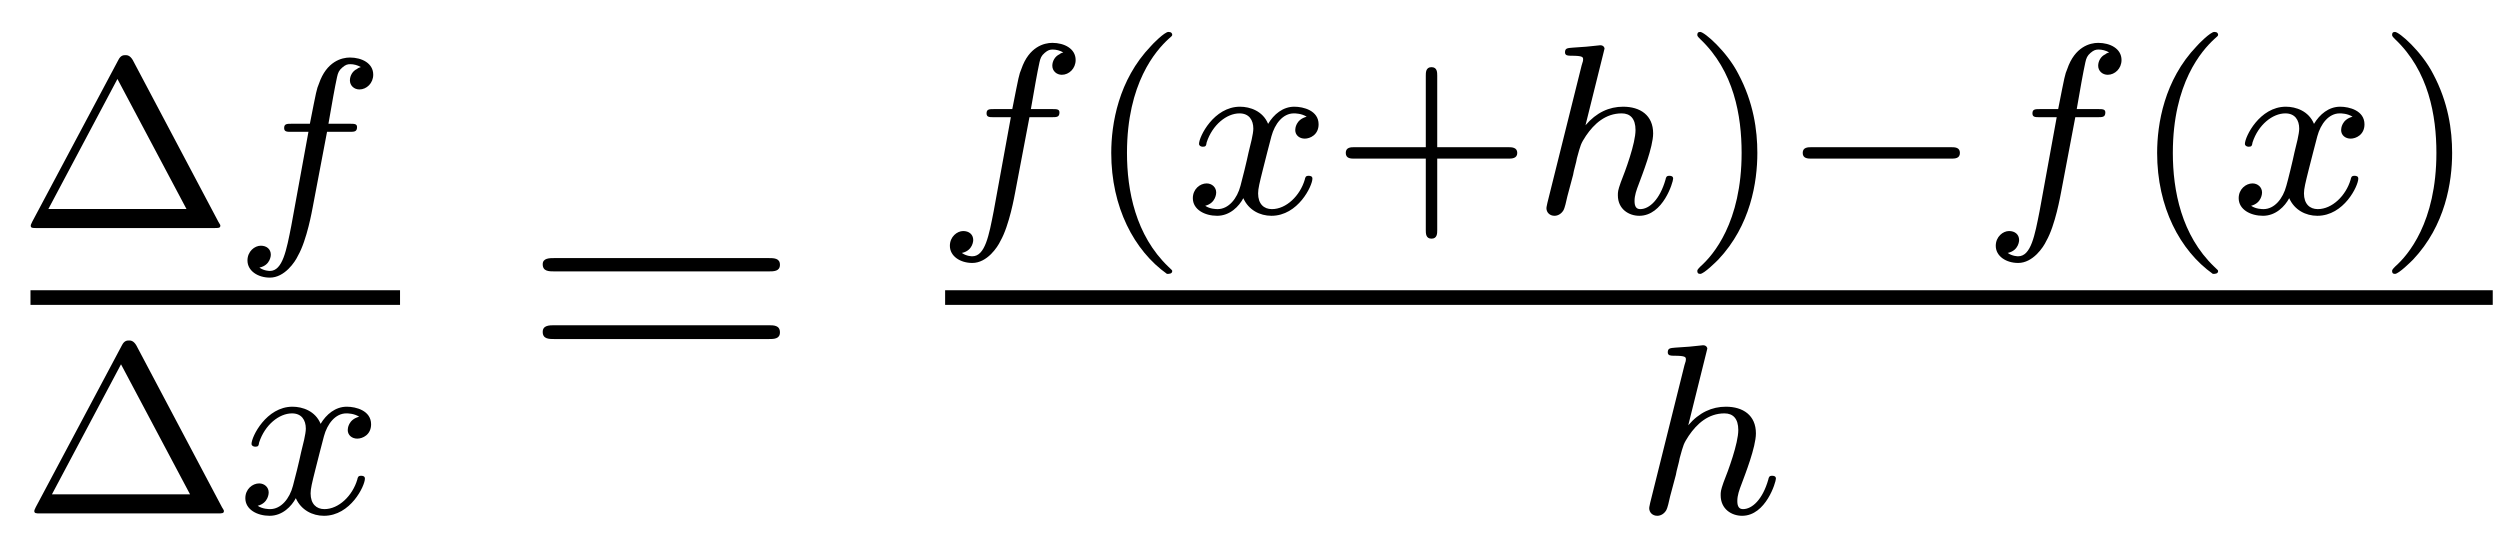 <?xml version='1.0'?>
<!-- This file was generated by dvisvgm 1.9.2 -->
<svg height='18pt' version='1.1' viewBox='0 -18 82 18' width='82pt' xmlns='http://www.w3.org/2000/svg' xmlns:xlink='http://www.w3.org/1999/xlink'>
<g id='page1'>
<g transform='matrix(1 0 0 1 -129 649)'>
<path d='M133.352 -665.035C133.258 -665.191 133.164 -665.191 133.117 -665.191C133.055 -665.191 132.961 -665.191 132.883 -665.035L130.055 -659.723C130.008 -659.629 130.008 -659.613 130.008 -659.598C130.008 -659.52 130.07 -659.52 130.195 -659.52H136.023C136.164 -659.52 136.227 -659.52 136.227 -659.598C136.227 -659.613 136.227 -659.629 136.164 -659.723L133.352 -665.035ZM132.852 -664.41L135.117 -660.144H130.586L132.852 -664.41ZM136.68 -659.52' fill-rule='evenodd'/>
<path d='M139.727 -662.676H140.461C140.617 -662.676 140.711 -662.676 140.711 -662.832C140.711 -662.941 140.617 -662.941 140.477 -662.941H139.773C139.898 -663.66 139.977 -664.113 140.055 -664.473C140.086 -664.613 140.117 -664.691 140.227 -664.785C140.336 -664.879 140.398 -664.895 140.492 -664.895C140.602 -664.895 140.727 -664.863 140.836 -664.801C140.789 -664.785 140.742 -664.77 140.711 -664.738C140.57 -664.676 140.477 -664.52 140.477 -664.363C140.477 -664.191 140.617 -664.066 140.789 -664.066C141.023 -664.066 141.242 -664.269 141.242 -664.551C141.242 -664.926 140.867 -665.113 140.477 -665.113C140.211 -665.113 139.711 -664.988 139.461 -664.254C139.383 -664.066 139.383 -664.051 139.164 -662.941H138.57C138.414 -662.941 138.32 -662.941 138.32 -662.801C138.32 -662.676 138.414 -662.676 138.555 -662.676H139.117L138.555 -659.598C138.398 -658.801 138.273 -658.113 137.852 -658.113C137.836 -658.113 137.664 -658.113 137.508 -658.223C137.883 -658.301 137.883 -658.644 137.883 -658.644C137.883 -658.832 137.742 -658.941 137.555 -658.941C137.352 -658.941 137.117 -658.754 137.117 -658.457C137.117 -658.113 137.461 -657.894 137.852 -657.894C138.336 -657.894 138.68 -658.41 138.773 -658.613C139.07 -659.129 139.242 -660.129 139.258 -660.207L139.727 -662.676ZM140.758 -659.52' fill-rule='evenodd'/>
<path d='M130 -657H142.121V-657.48H130'/>
<path d='M133.469 -655.676C133.375 -655.832 133.281 -655.832 133.234 -655.832C133.172 -655.832 133.078 -655.832 133 -655.676L130.172 -650.363C130.125 -650.27 130.125 -650.254 130.125 -650.238C130.125 -650.16 130.188 -650.16 130.313 -650.16H136.141C136.281 -650.16 136.344 -650.16 136.344 -650.238C136.344 -650.254 136.344 -650.27 136.281 -650.363L133.469 -655.676ZM132.969 -655.051L135.234 -650.785H130.703L132.969 -655.051ZM136.797 -650.16' fill-rule='evenodd'/>
<path d='M140.781 -653.332C140.422 -653.238 140.406 -652.941 140.406 -652.895C140.406 -652.723 140.547 -652.613 140.719 -652.613C140.891 -652.613 141.172 -652.738 141.172 -653.082C141.172 -653.535 140.672 -653.66 140.375 -653.66C140 -653.66 139.703 -653.41 139.516 -653.098C139.344 -653.52 138.922 -653.66 138.594 -653.66C137.734 -653.66 137.25 -652.676 137.25 -652.441C137.25 -652.379 137.313 -652.348 137.375 -652.348C137.469 -652.348 137.484 -652.379 137.5 -652.488C137.688 -653.066 138.156 -653.441 138.578 -653.441C138.891 -653.441 139.031 -653.223 139.031 -652.941C139.031 -652.77 138.938 -652.41 138.875 -652.16C138.828 -651.926 138.656 -651.223 138.609 -651.066C138.5 -650.645 138.219 -650.301 137.859 -650.301C137.828 -650.301 137.609 -650.301 137.453 -650.41C137.813 -650.504 137.813 -650.832 137.813 -650.848C137.813 -651.02 137.672 -651.144 137.5 -651.144C137.281 -651.144 137.047 -650.957 137.047 -650.66C137.047 -650.285 137.438 -650.082 137.844 -650.082C138.266 -650.082 138.563 -650.394 138.703 -650.66C138.875 -650.27 139.25 -650.082 139.625 -650.082C140.5 -650.082 140.969 -651.066 140.969 -651.301C140.969 -651.379 140.906 -651.395 140.844 -651.395C140.75 -651.395 140.734 -651.348 140.719 -651.27C140.562 -650.738 140.109 -650.301 139.641 -650.301C139.375 -650.301 139.188 -650.473 139.188 -650.816C139.188 -650.973 139.234 -651.16 139.344 -651.598C139.406 -651.832 139.578 -652.535 139.625 -652.691C139.734 -653.098 140 -653.441 140.359 -653.441C140.406 -653.441 140.609 -653.441 140.781 -653.332ZM141.594 -650.16' fill-rule='evenodd'/>
<path d='M154.207 -658.098C154.379 -658.098 154.582 -658.098 154.582 -658.316C154.582 -658.535 154.379 -658.535 154.207 -658.535H147.191C147.02 -658.535 146.801 -658.535 146.801 -658.332C146.801 -658.098 147.004 -658.098 147.191 -658.098H154.207ZM154.207 -655.879C154.379 -655.879 154.582 -655.879 154.582 -656.098C154.582 -656.332 154.379 -656.332 154.207 -656.332H147.191C147.02 -656.332 146.801 -656.332 146.801 -656.113C146.801 -655.879 147.004 -655.879 147.191 -655.879H154.207ZM155.277 -654.238' fill-rule='evenodd'/>
<path d='M162.766 -663.156H163.5C163.656 -663.156 163.75 -663.156 163.75 -663.312C163.75 -663.422 163.656 -663.422 163.516 -663.422H162.813C162.938 -664.141 163.016 -664.594 163.094 -664.953C163.125 -665.094 163.156 -665.172 163.266 -665.266C163.375 -665.359 163.437 -665.375 163.531 -665.375C163.641 -665.375 163.766 -665.344 163.875 -665.281C163.828 -665.266 163.781 -665.25 163.75 -665.219C163.609 -665.156 163.516 -665 163.516 -664.844C163.516 -664.672 163.656 -664.547 163.828 -664.547C164.063 -664.547 164.281 -664.75 164.281 -665.031C164.281 -665.406 163.906 -665.594 163.516 -665.594C163.25 -665.594 162.75 -665.469 162.5 -664.734C162.422 -664.547 162.422 -664.531 162.203 -663.422H161.609C161.453 -663.422 161.359 -663.422 161.359 -663.281C161.359 -663.156 161.453 -663.156 161.594 -663.156H162.156L161.594 -660.078C161.438 -659.281 161.313 -658.594 160.891 -658.594C160.875 -658.594 160.703 -658.594 160.547 -658.703C160.922 -658.781 160.922 -659.125 160.922 -659.125C160.922 -659.313 160.781 -659.422 160.594 -659.422C160.391 -659.422 160.156 -659.234 160.156 -658.938C160.156 -658.594 160.5 -658.375 160.891 -658.375C161.375 -658.375 161.719 -658.891 161.813 -659.094C162.109 -659.609 162.281 -660.609 162.297 -660.687L162.766 -663.156ZM163.797 -660' fill-rule='evenodd'/>
<path d='M167.277 -658.016C167.34 -658.016 167.449 -658.016 167.449 -658.109C167.449 -658.141 167.434 -658.141 167.324 -658.25C166.246 -659.281 165.965 -660.75 165.965 -661.984C165.965 -664.281 166.918 -665.344 167.324 -665.719C167.434 -665.812 167.449 -665.828 167.449 -665.859C167.449 -665.906 167.418 -665.953 167.324 -665.953C167.199 -665.953 166.809 -665.562 166.746 -665.484C165.684 -664.375 165.449 -662.937 165.449 -661.984C165.449 -660.203 166.199 -658.781 167.277 -658.016ZM167.875 -660' fill-rule='evenodd'/>
<path d='M171.859 -663.172C171.5 -663.078 171.484 -662.781 171.484 -662.734C171.484 -662.562 171.625 -662.453 171.797 -662.453C171.969 -662.453 172.25 -662.578 172.25 -662.922C172.25 -663.375 171.75 -663.5 171.453 -663.5C171.078 -663.5 170.781 -663.25 170.594 -662.937C170.422 -663.359 170 -663.5 169.672 -663.5C168.813 -663.5 168.328 -662.516 168.328 -662.281C168.328 -662.219 168.391 -662.187 168.453 -662.187C168.547 -662.187 168.563 -662.219 168.578 -662.328C168.766 -662.906 169.234 -663.281 169.656 -663.281C169.969 -663.281 170.109 -663.063 170.109 -662.781C170.109 -662.609 170.016 -662.25 169.953 -662C169.906 -661.766 169.734 -661.062 169.688 -660.906C169.578 -660.484 169.297 -660.141 168.938 -660.141C168.906 -660.141 168.687 -660.141 168.531 -660.25C168.891 -660.344 168.891 -660.672 168.891 -660.687C168.891 -660.859 168.75 -660.984 168.578 -660.984C168.359 -660.984 168.125 -660.797 168.125 -660.5C168.125 -660.125 168.516 -659.922 168.922 -659.922C169.344 -659.922 169.641 -660.234 169.781 -660.5C169.953 -660.109 170.328 -659.922 170.703 -659.922C171.578 -659.922 172.047 -660.906 172.047 -661.141C172.047 -661.219 171.984 -661.234 171.922 -661.234C171.828 -661.234 171.813 -661.188 171.797 -661.109C171.641 -660.578 171.188 -660.141 170.719 -660.141C170.453 -660.141 170.266 -660.312 170.266 -660.656C170.266 -660.813 170.313 -661 170.422 -661.437C170.484 -661.672 170.656 -662.375 170.703 -662.531C170.813 -662.937 171.078 -663.281 171.438 -663.281C171.484 -663.281 171.687 -663.281 171.859 -663.172ZM172.672 -660' fill-rule='evenodd'/>
<path d='M176.141 -661.797H178.469C178.578 -661.797 178.766 -661.797 178.766 -661.984C178.766 -662.172 178.578 -662.172 178.469 -662.172H176.141V-664.516C176.141 -664.625 176.141 -664.797 175.953 -664.797C175.766 -664.797 175.766 -664.625 175.766 -664.516V-662.172H173.422C173.313 -662.172 173.141 -662.172 173.141 -661.984C173.141 -661.797 173.313 -661.797 173.422 -661.797H175.766V-659.453C175.766 -659.344 175.766 -659.172 175.953 -659.172C176.141 -659.172 176.141 -659.344 176.141 -659.453V-661.797ZM179.27 -660' fill-rule='evenodd'/>
<path d='M181.598 -665.281C181.598 -665.297 181.629 -665.391 181.629 -665.406C181.629 -665.437 181.598 -665.516 181.488 -665.516C181.457 -665.516 181.223 -665.484 181.035 -665.469L180.582 -665.437C180.41 -665.422 180.332 -665.422 180.332 -665.281C180.332 -665.172 180.441 -665.172 180.535 -665.172C180.926 -665.172 180.926 -665.125 180.926 -665.047C180.926 -665.016 180.926 -665 180.879 -664.859L179.754 -660.344C179.723 -660.219 179.723 -660.172 179.723 -660.172C179.723 -660.031 179.832 -659.922 179.988 -659.922C180.113 -659.922 180.223 -660 180.285 -660.109C180.316 -660.156 180.379 -660.406 180.41 -660.562L180.598 -661.266C180.613 -661.391 180.707 -661.687 180.723 -661.812C180.848 -662.266 180.848 -662.281 181.02 -662.547C181.285 -662.937 181.66 -663.281 182.191 -663.281C182.473 -663.281 182.645 -663.109 182.645 -662.734C182.645 -662.297 182.316 -661.406 182.16 -661.016C182.066 -660.75 182.066 -660.703 182.066 -660.594C182.066 -660.141 182.426 -659.922 182.769 -659.922C183.551 -659.922 183.879 -661.031 183.879 -661.141C183.879 -661.219 183.816 -661.234 183.754 -661.234C183.66 -661.234 183.645 -661.188 183.629 -661.109C183.441 -660.453 183.098 -660.141 182.801 -660.141C182.676 -660.141 182.613 -660.219 182.613 -660.406C182.613 -660.594 182.676 -660.766 182.754 -660.969C182.863 -661.266 183.223 -662.172 183.223 -662.625C183.223 -663.219 182.801 -663.5 182.238 -663.5C181.785 -663.5 181.363 -663.312 181.004 -662.891L181.598 -665.281ZM184.188 -660' fill-rule='evenodd'/>
<path d='M186.641 -661.984C186.641 -662.734 186.516 -663.641 186.016 -664.578C185.641 -665.313 184.906 -665.953 184.766 -665.953C184.688 -665.953 184.672 -665.906 184.672 -665.859C184.672 -665.828 184.672 -665.812 184.766 -665.719C185.875 -664.672 186.125 -663.203 186.125 -661.984C186.125 -659.703 185.187 -658.625 184.781 -658.266C184.672 -658.156 184.672 -658.141 184.672 -658.109C184.672 -658.062 184.688 -658.016 184.766 -658.016C184.891 -658.016 185.297 -658.422 185.359 -658.484C186.422 -659.609 186.641 -661.031 186.641 -661.984ZM187.426 -660' fill-rule='evenodd'/>
<path d='M192.989 -661.797C193.114 -661.797 193.285 -661.797 193.285 -661.984C193.285 -662.172 193.114 -662.172 192.989 -662.172H188.426C188.301 -662.172 188.129 -662.172 188.129 -661.984C188.129 -661.797 188.301 -661.797 188.426 -661.797H192.989ZM194.023 -660' fill-rule='evenodd'/>
<path d='M197.07 -663.156H197.804C197.96 -663.156 198.055 -663.156 198.055 -663.312C198.055 -663.422 197.96 -663.422 197.82 -663.422H197.117C197.242 -664.141 197.321 -664.594 197.399 -664.953C197.43 -665.094 197.461 -665.172 197.57 -665.266C197.68 -665.359 197.742 -665.375 197.836 -665.375C197.945 -665.375 198.071 -665.344 198.18 -665.281C198.133 -665.266 198.086 -665.25 198.055 -665.219C197.914 -665.156 197.82 -665 197.82 -664.844C197.82 -664.672 197.96 -664.547 198.133 -664.547C198.367 -664.547 198.586 -664.75 198.586 -665.031C198.586 -665.406 198.211 -665.594 197.82 -665.594C197.555 -665.594 197.054 -665.469 196.805 -664.734C196.727 -664.547 196.727 -664.531 196.508 -663.422H195.914C195.758 -663.422 195.664 -663.422 195.664 -663.281C195.664 -663.156 195.758 -663.156 195.899 -663.156H196.46L195.899 -660.078C195.742 -659.281 195.617 -658.594 195.196 -658.594C195.18 -658.594 195.008 -658.594 194.851 -658.703C195.227 -658.781 195.227 -659.125 195.227 -659.125C195.227 -659.313 195.086 -659.422 194.898 -659.422C194.695 -659.422 194.461 -659.234 194.461 -658.938C194.461 -658.594 194.804 -658.375 195.196 -658.375C195.679 -658.375 196.024 -658.891 196.117 -659.094C196.414 -659.609 196.586 -660.609 196.602 -660.687L197.07 -663.156ZM198.102 -660' fill-rule='evenodd'/>
<path d='M201.582 -658.016C201.644 -658.016 201.754 -658.016 201.754 -658.109C201.754 -658.141 201.738 -658.141 201.629 -658.25C200.551 -659.281 200.269 -660.75 200.269 -661.984C200.269 -664.281 201.223 -665.344 201.629 -665.719C201.738 -665.812 201.754 -665.828 201.754 -665.859C201.754 -665.906 201.722 -665.953 201.629 -665.953C201.504 -665.953 201.113 -665.562 201.05 -665.484C199.988 -664.375 199.754 -662.937 199.754 -661.984C199.754 -660.203 200.504 -658.781 201.582 -658.016ZM202.18 -660' fill-rule='evenodd'/>
<path d='M206.164 -663.172C205.805 -663.078 205.789 -662.781 205.789 -662.734C205.789 -662.562 205.93 -662.453 206.101 -662.453C206.274 -662.453 206.555 -662.578 206.555 -662.922C206.555 -663.375 206.054 -663.5 205.758 -663.5C205.382 -663.5 205.086 -663.25 204.899 -662.937C204.726 -663.359 204.305 -663.5 203.976 -663.5C203.117 -663.5 202.633 -662.516 202.633 -662.281C202.633 -662.219 202.696 -662.187 202.758 -662.187C202.852 -662.187 202.867 -662.219 202.883 -662.328C203.07 -662.906 203.539 -663.281 203.96 -663.281C204.274 -663.281 204.414 -663.063 204.414 -662.781C204.414 -662.609 204.32 -662.25 204.258 -662C204.211 -661.766 204.04 -661.062 203.992 -660.906C203.882 -660.484 203.602 -660.141 203.242 -660.141C203.21 -660.141 202.992 -660.141 202.836 -660.25C203.195 -660.344 203.195 -660.672 203.195 -660.687C203.195 -660.859 203.054 -660.984 202.883 -660.984C202.664 -660.984 202.429 -660.797 202.429 -660.5C202.429 -660.125 202.82 -659.922 203.226 -659.922C203.648 -659.922 203.945 -660.234 204.086 -660.5C204.258 -660.109 204.632 -659.922 205.008 -659.922C205.883 -659.922 206.352 -660.906 206.352 -661.141C206.352 -661.219 206.29 -661.234 206.226 -661.234C206.132 -661.234 206.117 -661.188 206.101 -661.109C205.945 -660.578 205.492 -660.141 205.024 -660.141C204.758 -660.141 204.57 -660.312 204.57 -660.656C204.57 -660.813 204.617 -661 204.726 -661.437C204.79 -661.672 204.961 -662.375 205.008 -662.531C205.117 -662.937 205.382 -663.281 205.742 -663.281C205.789 -663.281 205.992 -663.281 206.164 -663.172ZM206.976 -660' fill-rule='evenodd'/>
<path d='M209.43 -661.984C209.43 -662.734 209.305 -663.641 208.805 -664.578C208.429 -665.313 207.695 -665.953 207.554 -665.953C207.476 -665.953 207.461 -665.906 207.461 -665.859C207.461 -665.828 207.461 -665.812 207.554 -665.719C208.664 -664.672 208.914 -663.203 208.914 -661.984C208.914 -659.703 207.977 -658.625 207.57 -658.266C207.461 -658.156 207.461 -658.141 207.461 -658.109C207.461 -658.062 207.476 -658.016 207.554 -658.016C207.679 -658.016 208.086 -658.422 208.148 -658.484C209.21 -659.609 209.43 -661.031 209.43 -661.984ZM210.215 -660' fill-rule='evenodd'/>
<path d='M160 -657H210.762V-657.48H160'/>
<path d='M184.969 -655.441C184.969 -655.457 185 -655.551 185 -655.566C185 -655.598 184.969 -655.676 184.859 -655.676C184.828 -655.676 184.594 -655.644 184.406 -655.629L183.953 -655.598C183.781 -655.582 183.703 -655.582 183.703 -655.441C183.703 -655.332 183.813 -655.332 183.906 -655.332C184.297 -655.332 184.297 -655.285 184.297 -655.207C184.297 -655.176 184.297 -655.16 184.25 -655.02L183.125 -650.504C183.094 -650.379 183.094 -650.332 183.094 -650.332C183.094 -650.191 183.203 -650.082 183.359 -650.082C183.484 -650.082 183.594 -650.16 183.656 -650.27C183.687 -650.316 183.75 -650.566 183.781 -650.723L183.969 -651.426C183.984 -651.551 184.078 -651.848 184.094 -651.973C184.219 -652.426 184.219 -652.441 184.391 -652.707C184.656 -653.098 185.031 -653.441 185.562 -653.441C185.844 -653.441 186.016 -653.27 186.016 -652.895C186.016 -652.457 185.688 -651.566 185.531 -651.176C185.438 -650.91 185.438 -650.863 185.438 -650.754C185.438 -650.301 185.797 -650.082 186.141 -650.082C186.922 -650.082 187.25 -651.191 187.25 -651.301C187.25 -651.379 187.188 -651.395 187.125 -651.395C187.031 -651.395 187.016 -651.348 187 -651.27C186.813 -650.613 186.469 -650.301 186.172 -650.301C186.047 -650.301 185.984 -650.379 185.984 -650.566C185.984 -650.754 186.047 -650.926 186.125 -651.129C186.234 -651.426 186.594 -652.332 186.594 -652.785C186.594 -653.379 186.172 -653.66 185.609 -653.66C185.156 -653.66 184.734 -653.473 184.375 -653.051L184.969 -655.441ZM187.559 -650.16' fill-rule='evenodd'/>
</g>
</g>
</svg>
